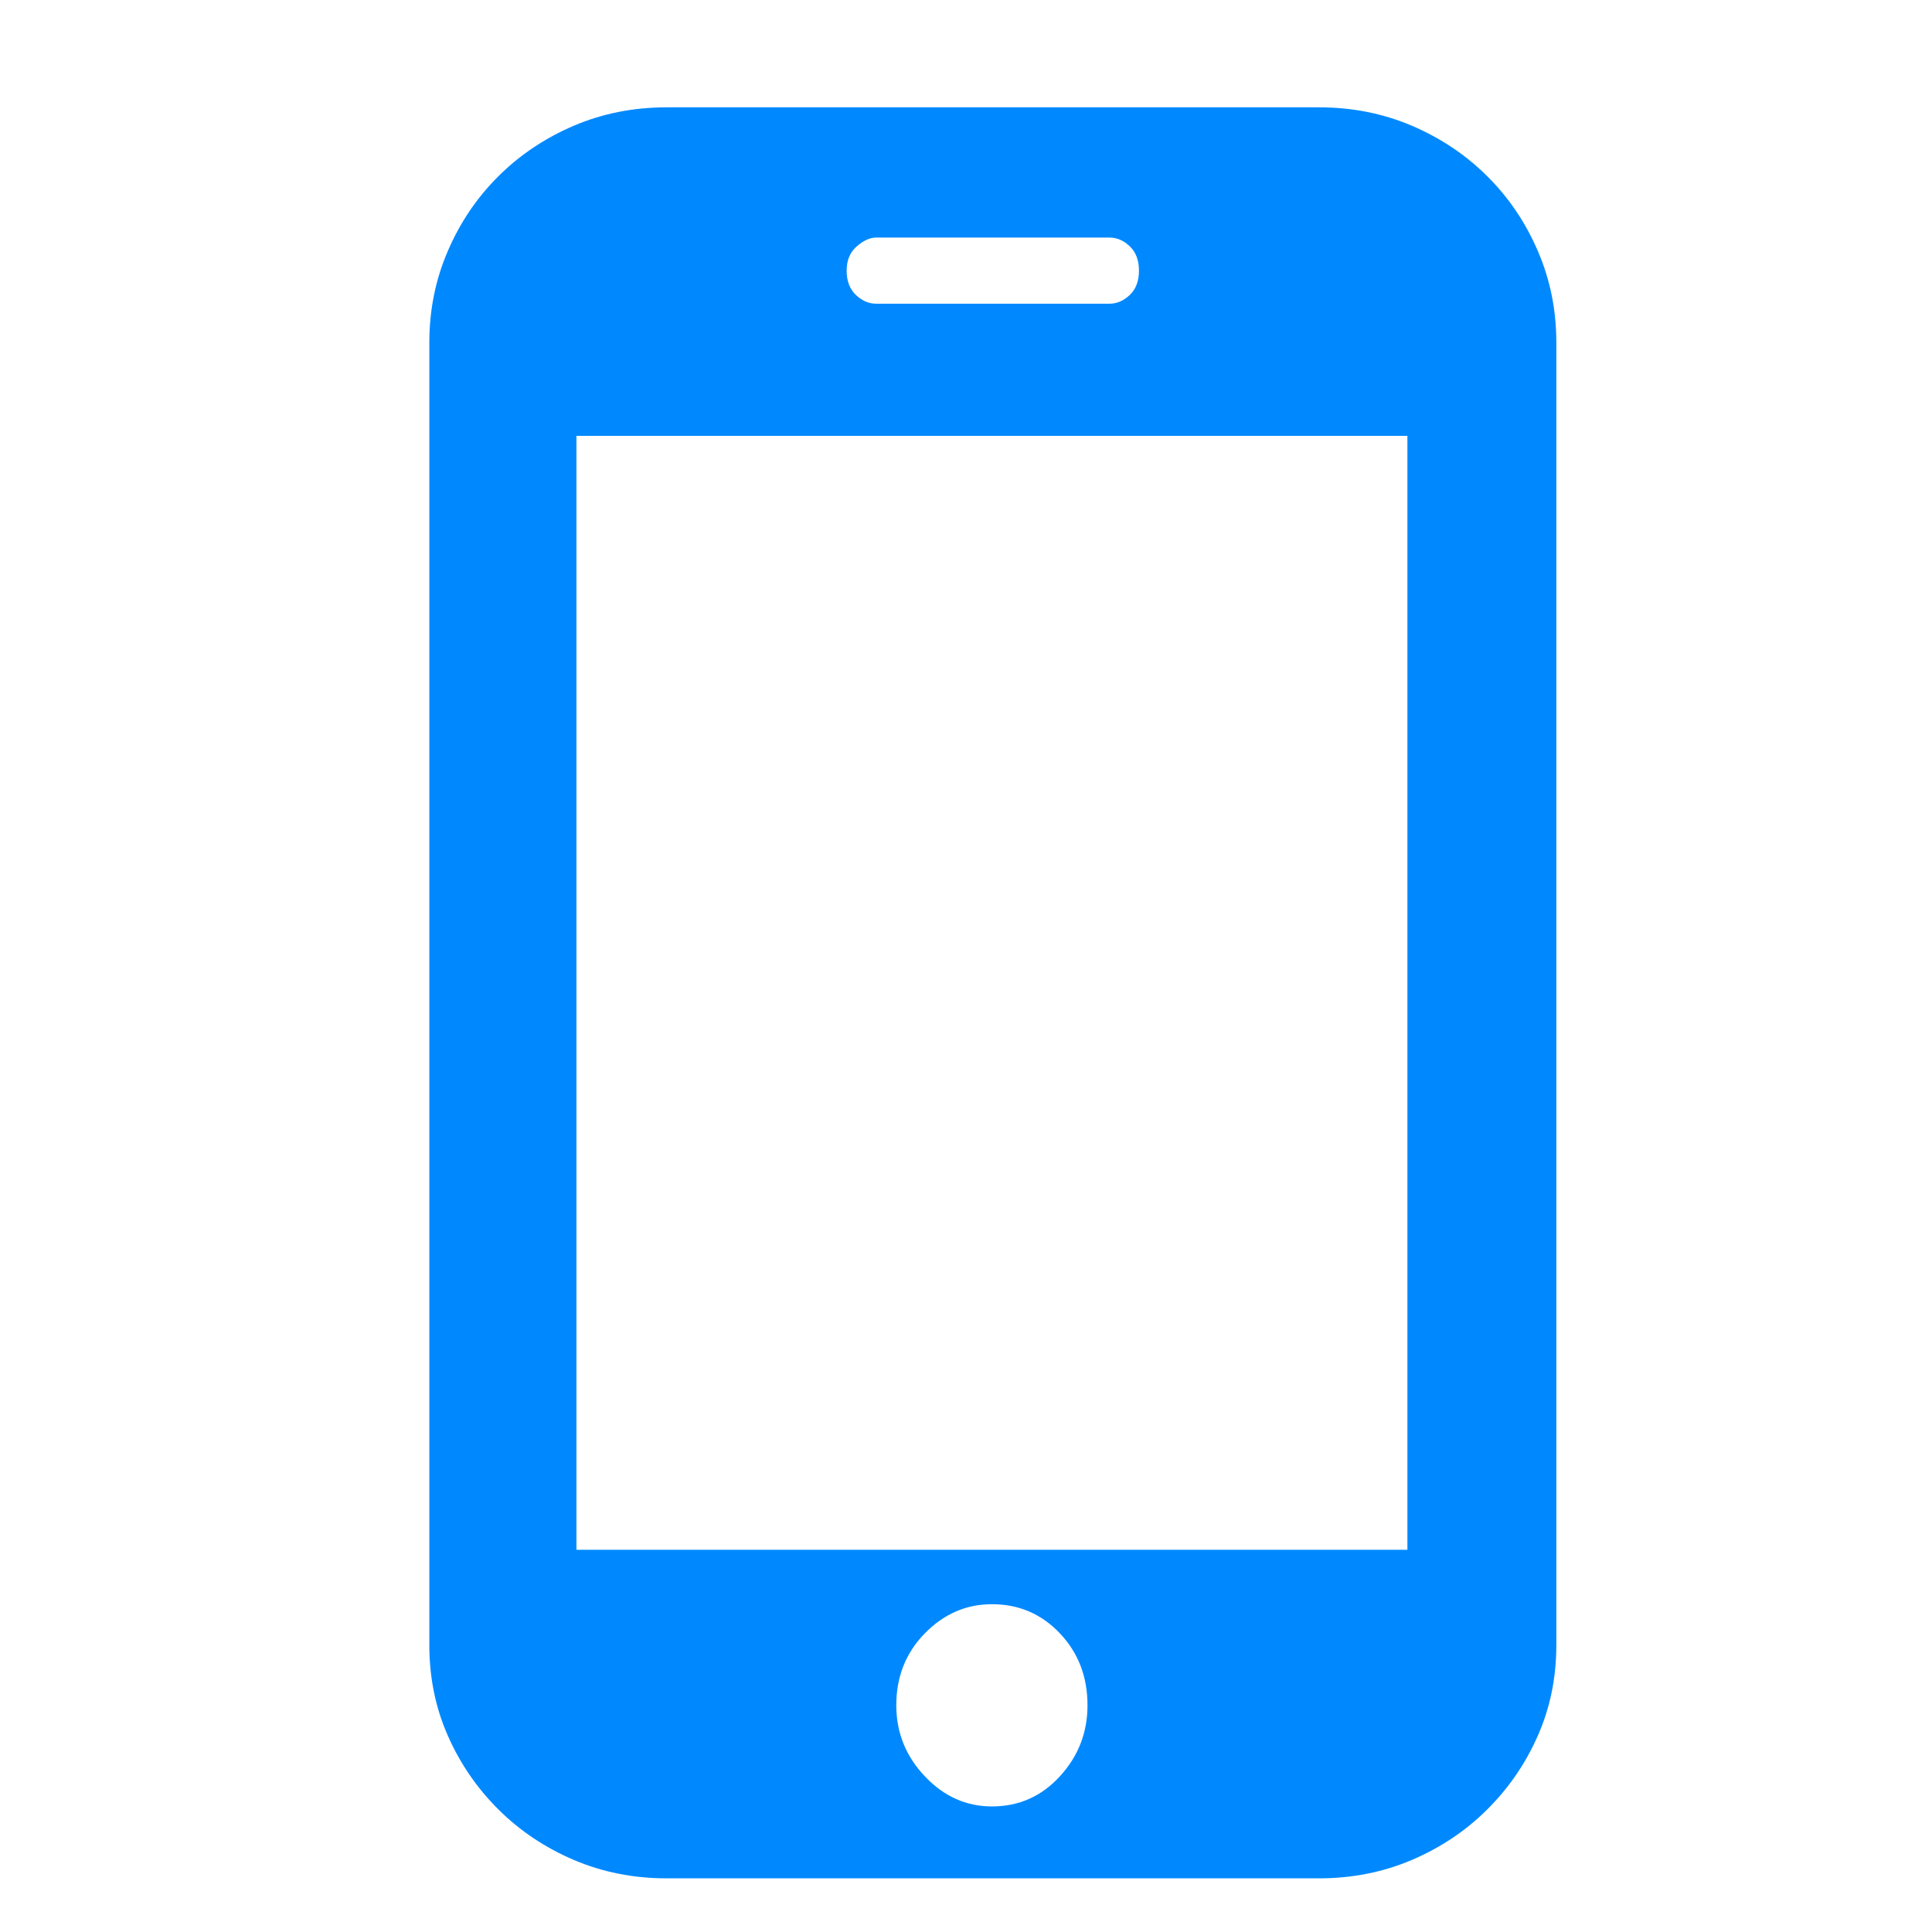 <?xml version="1.0" encoding="UTF-8"?>
<svg width="36px" height="36px" viewBox="0 0 36 36" version="1.1" xmlns="http://www.w3.org/2000/svg" xmlns:xlink="http://www.w3.org/1999/xlink">
    <title>手机</title>
    <g id="页面-1" stroke="none" stroke-width="1" fill="none" fill-rule="evenodd">
        <g id="首页1-登录" transform="translate(-842, -263)" fill-rule="nonzero">
            <g id="手机" transform="translate(842, 263)">
                <rect id="矩形" fill="#000000" opacity="0" x="0" y="0" width="36" height="36"></rect>
                <path d="M29,30.653 C29,31.257 28.886,31.818 28.657,32.338 C28.429,32.857 28.115,33.316 27.715,33.714 C27.316,34.113 26.847,34.426 26.311,34.656 C25.774,34.885 25.197,35 24.581,35 L12.419,35 C11.803,35 11.226,34.885 10.689,34.656 C10.153,34.426 9.684,34.113 9.285,33.714 C8.885,33.316 8.571,32.857 8.343,32.338 C8.114,31.818 8,31.257 8,30.653 L8,6.383 C8,5.779 8.114,5.212 8.343,4.681 C8.571,4.149 8.885,3.684 9.285,3.286 C9.684,2.888 10.153,2.574 10.689,2.344 C11.226,2.115 11.803,2 12.419,2 L24.581,2 C25.197,2 25.774,2.115 26.311,2.344 C26.847,2.574 27.316,2.888 27.715,3.286 C28.115,3.684 28.429,4.149 28.657,4.681 C28.886,5.212 29,5.779 29,6.383 L29,30.653 L29,30.653 Z M26.225,8.122 L10.741,8.122 L10.741,28.878 L26.225,28.878 L26.225,8.122 L26.225,8.122 Z M18.483,29.892 C18.003,29.892 17.586,30.074 17.232,30.436 C16.878,30.798 16.701,31.245 16.701,31.776 C16.701,32.283 16.878,32.724 17.232,33.098 C17.586,33.473 18.003,33.66 18.483,33.66 C18.985,33.66 19.408,33.473 19.75,33.098 C20.093,32.724 20.264,32.283 20.264,31.776 C20.264,31.245 20.093,30.798 19.75,30.436 C19.408,30.074 18.985,29.892 18.483,29.892 L18.483,29.892 Z M21.223,5.043 C21.223,4.85 21.166,4.699 21.052,4.59 C20.938,4.481 20.812,4.427 20.675,4.427 L16.325,4.427 C16.21,4.427 16.091,4.481 15.965,4.59 C15.839,4.699 15.776,4.85 15.776,5.043 C15.776,5.236 15.834,5.387 15.948,5.496 C16.062,5.604 16.188,5.659 16.325,5.659 L20.675,5.659 C20.812,5.659 20.938,5.604 21.052,5.496 C21.166,5.387 21.223,5.236 21.223,5.043 Z" id="形状" fill="#0089FF"></path>
            </g>
        </g>
    </g>
</svg>